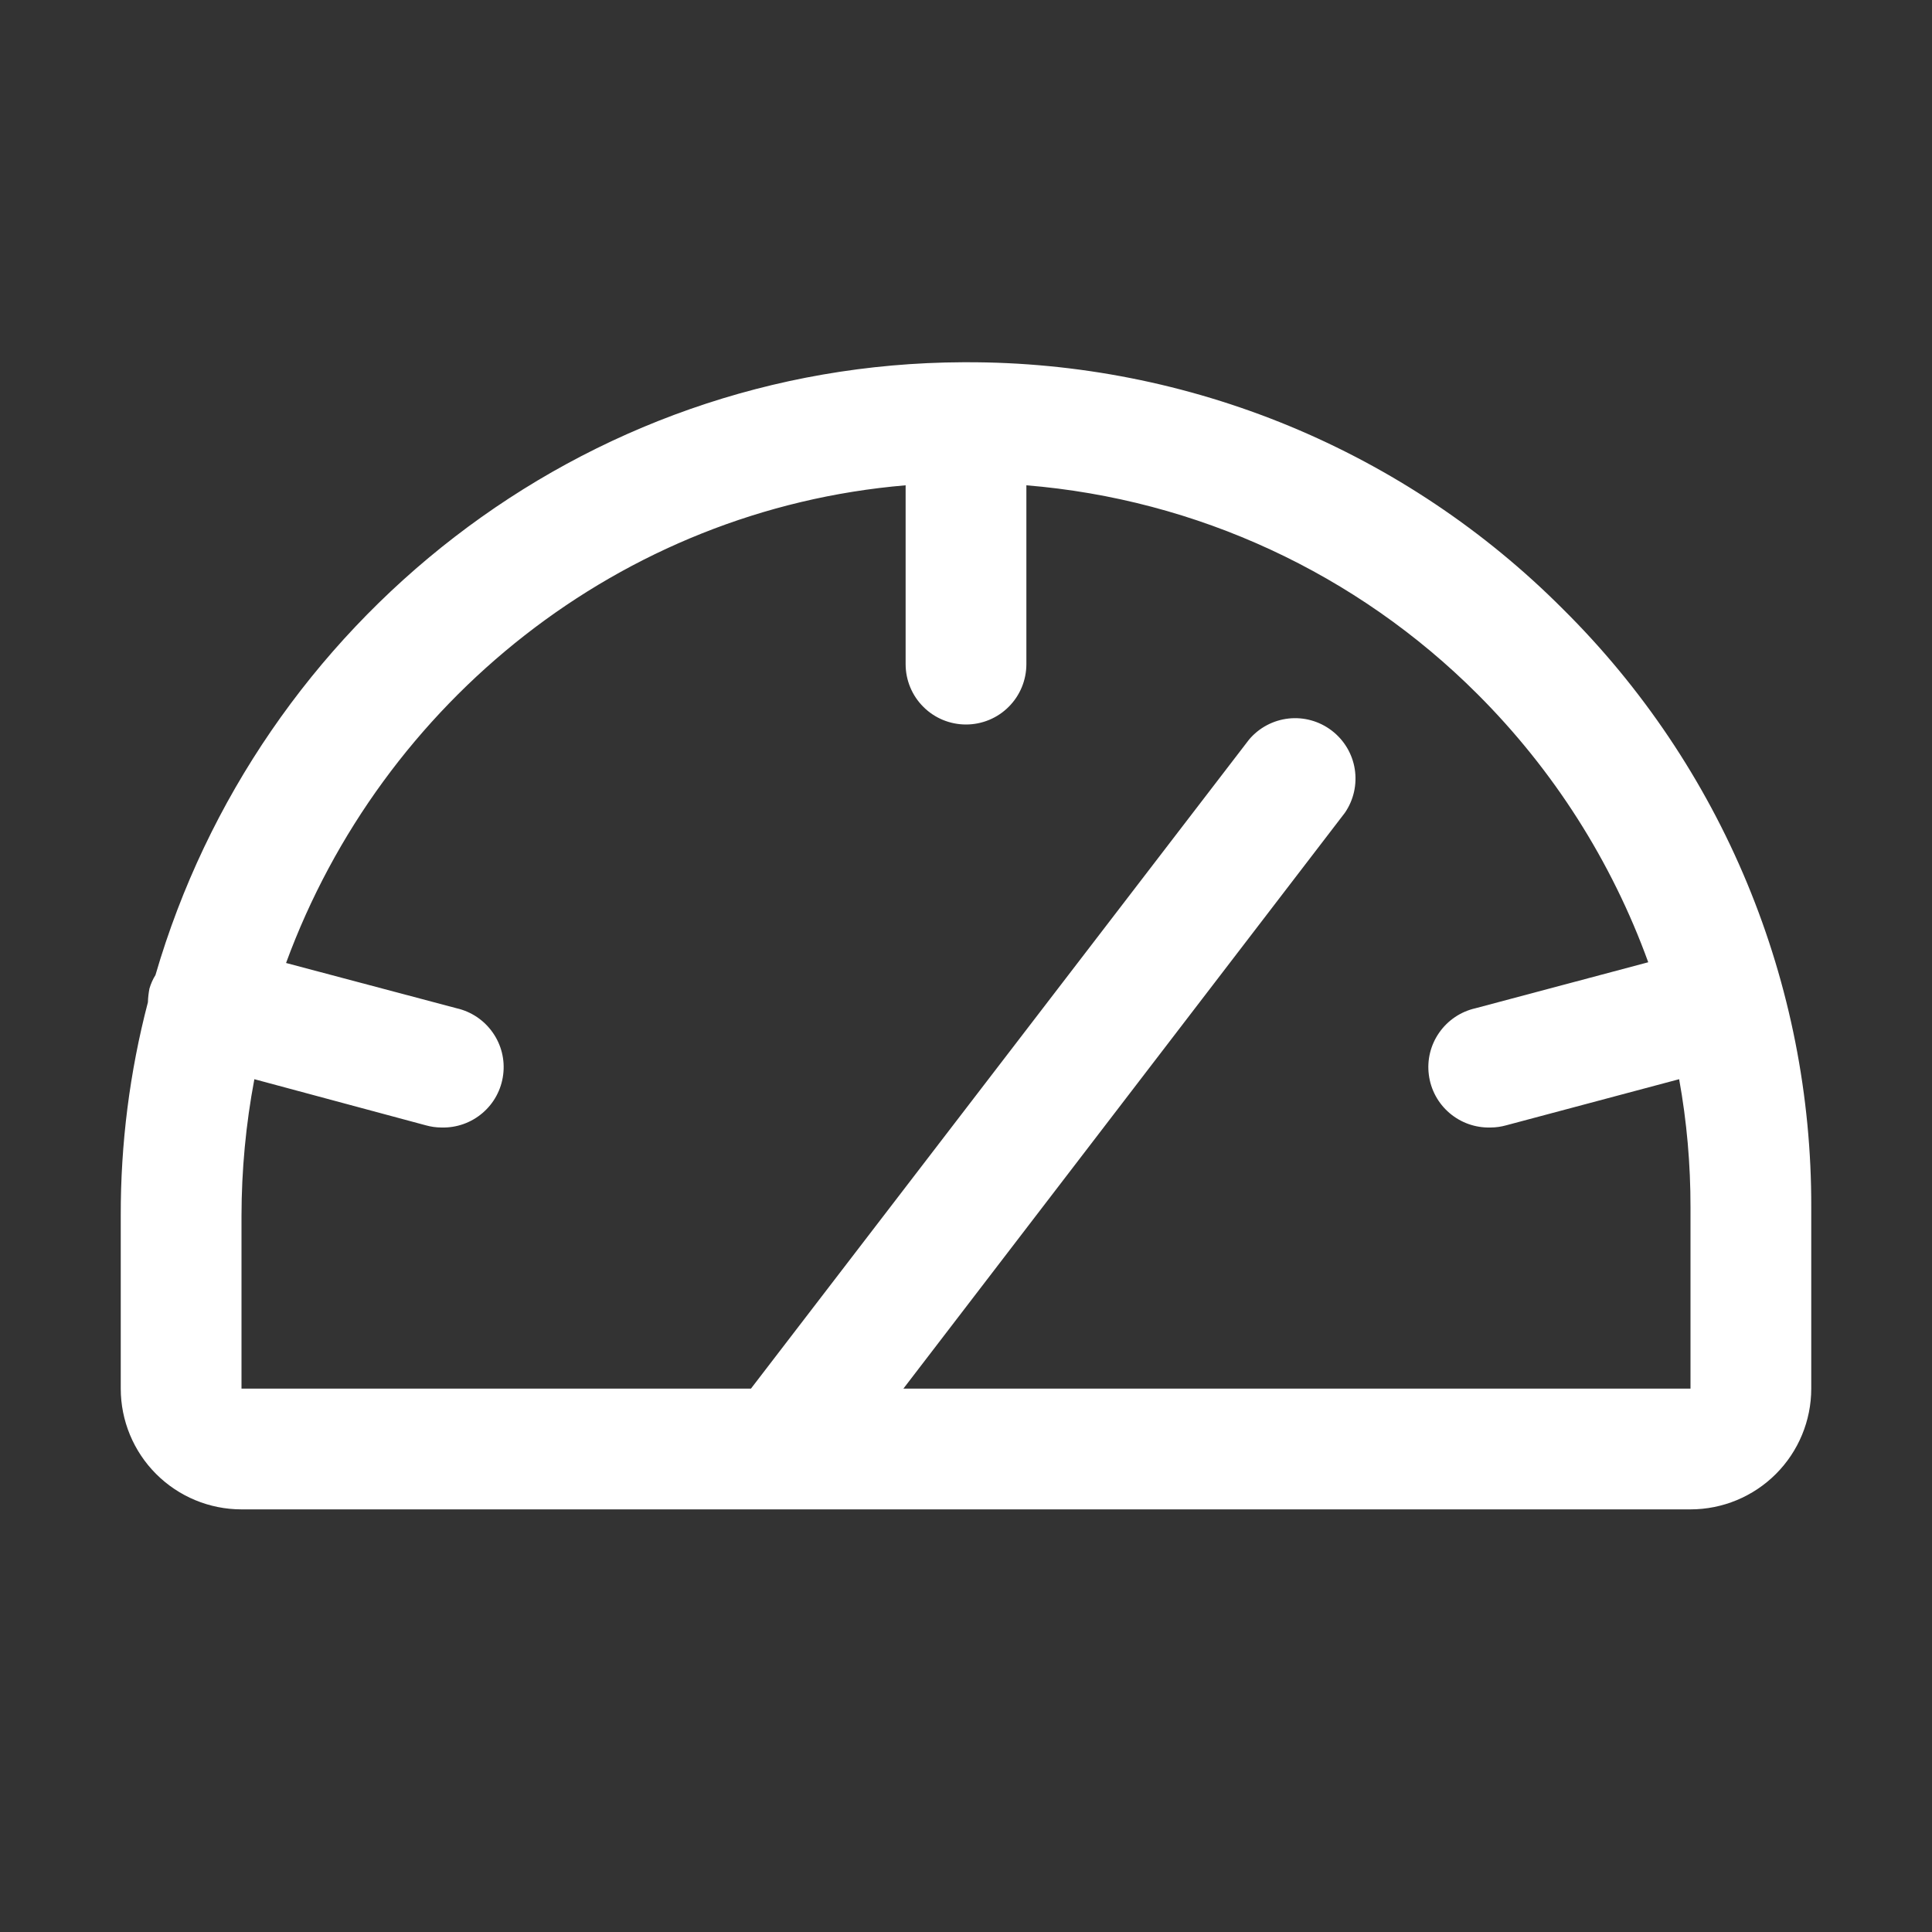 <svg width="32" height="32" viewBox="0 0 32 32" fill="none" xmlns="http://www.w3.org/2000/svg">
<rect x="0" y="0" width="32" height="32" fill="#333333" stroke="none"/>
<path d="M25.887 10.088C24.591 8.787 23.049 7.757 21.352 7.055C19.655 6.354 17.836 5.995 16 6H15.95C9.625 6.025 4.275 10.312 2.575 16.15C2.531 16.22 2.498 16.296 2.475 16.375C2.461 16.449 2.452 16.524 2.45 16.6C2.148 17.755 1.997 18.944 2 20.138V23C2 23.53 2.211 24.039 2.586 24.414C2.961 24.789 3.47 25 4 25H28C28.53 25 29.039 24.789 29.414 24.414C29.789 24.039 30 23.53 30 23V20C30.006 18.158 29.645 16.333 28.939 14.631C28.233 12.929 27.196 11.385 25.887 10.088ZM28 23H14.963L22.275 13.463C22.421 13.251 22.479 12.992 22.439 12.738C22.399 12.485 22.262 12.257 22.058 12.101C21.854 11.945 21.598 11.873 21.343 11.901C21.088 11.929 20.853 12.054 20.688 12.25L12.438 23H4V20.138C4.001 19.378 4.072 18.621 4.213 17.875L7.05 18.638C7.135 18.662 7.224 18.675 7.313 18.675C7.561 18.682 7.803 18.597 7.992 18.435C8.181 18.274 8.303 18.048 8.334 17.801C8.366 17.554 8.304 17.305 8.161 17.102C8.018 16.898 7.805 16.755 7.563 16.7L4.738 15.95C6.325 11.625 10.275 8.438 15 8.038V11C15 11.265 15.105 11.52 15.293 11.707C15.48 11.895 15.735 12 16 12C16.265 12 16.52 11.895 16.707 11.707C16.895 11.52 17 11.265 17 11V8.038C19.823 8.269 22.473 9.496 24.475 11.5C25.73 12.754 26.695 14.269 27.3 15.938L24.438 16.7C24.195 16.755 23.982 16.898 23.839 17.102C23.696 17.305 23.634 17.554 23.666 17.801C23.697 18.048 23.819 18.274 24.008 18.435C24.197 18.597 24.439 18.682 24.688 18.675C24.776 18.675 24.865 18.662 24.95 18.638L27.812 17.875C27.939 18.576 28.001 19.288 28 20V23Z" fill="white"/>
</svg>
